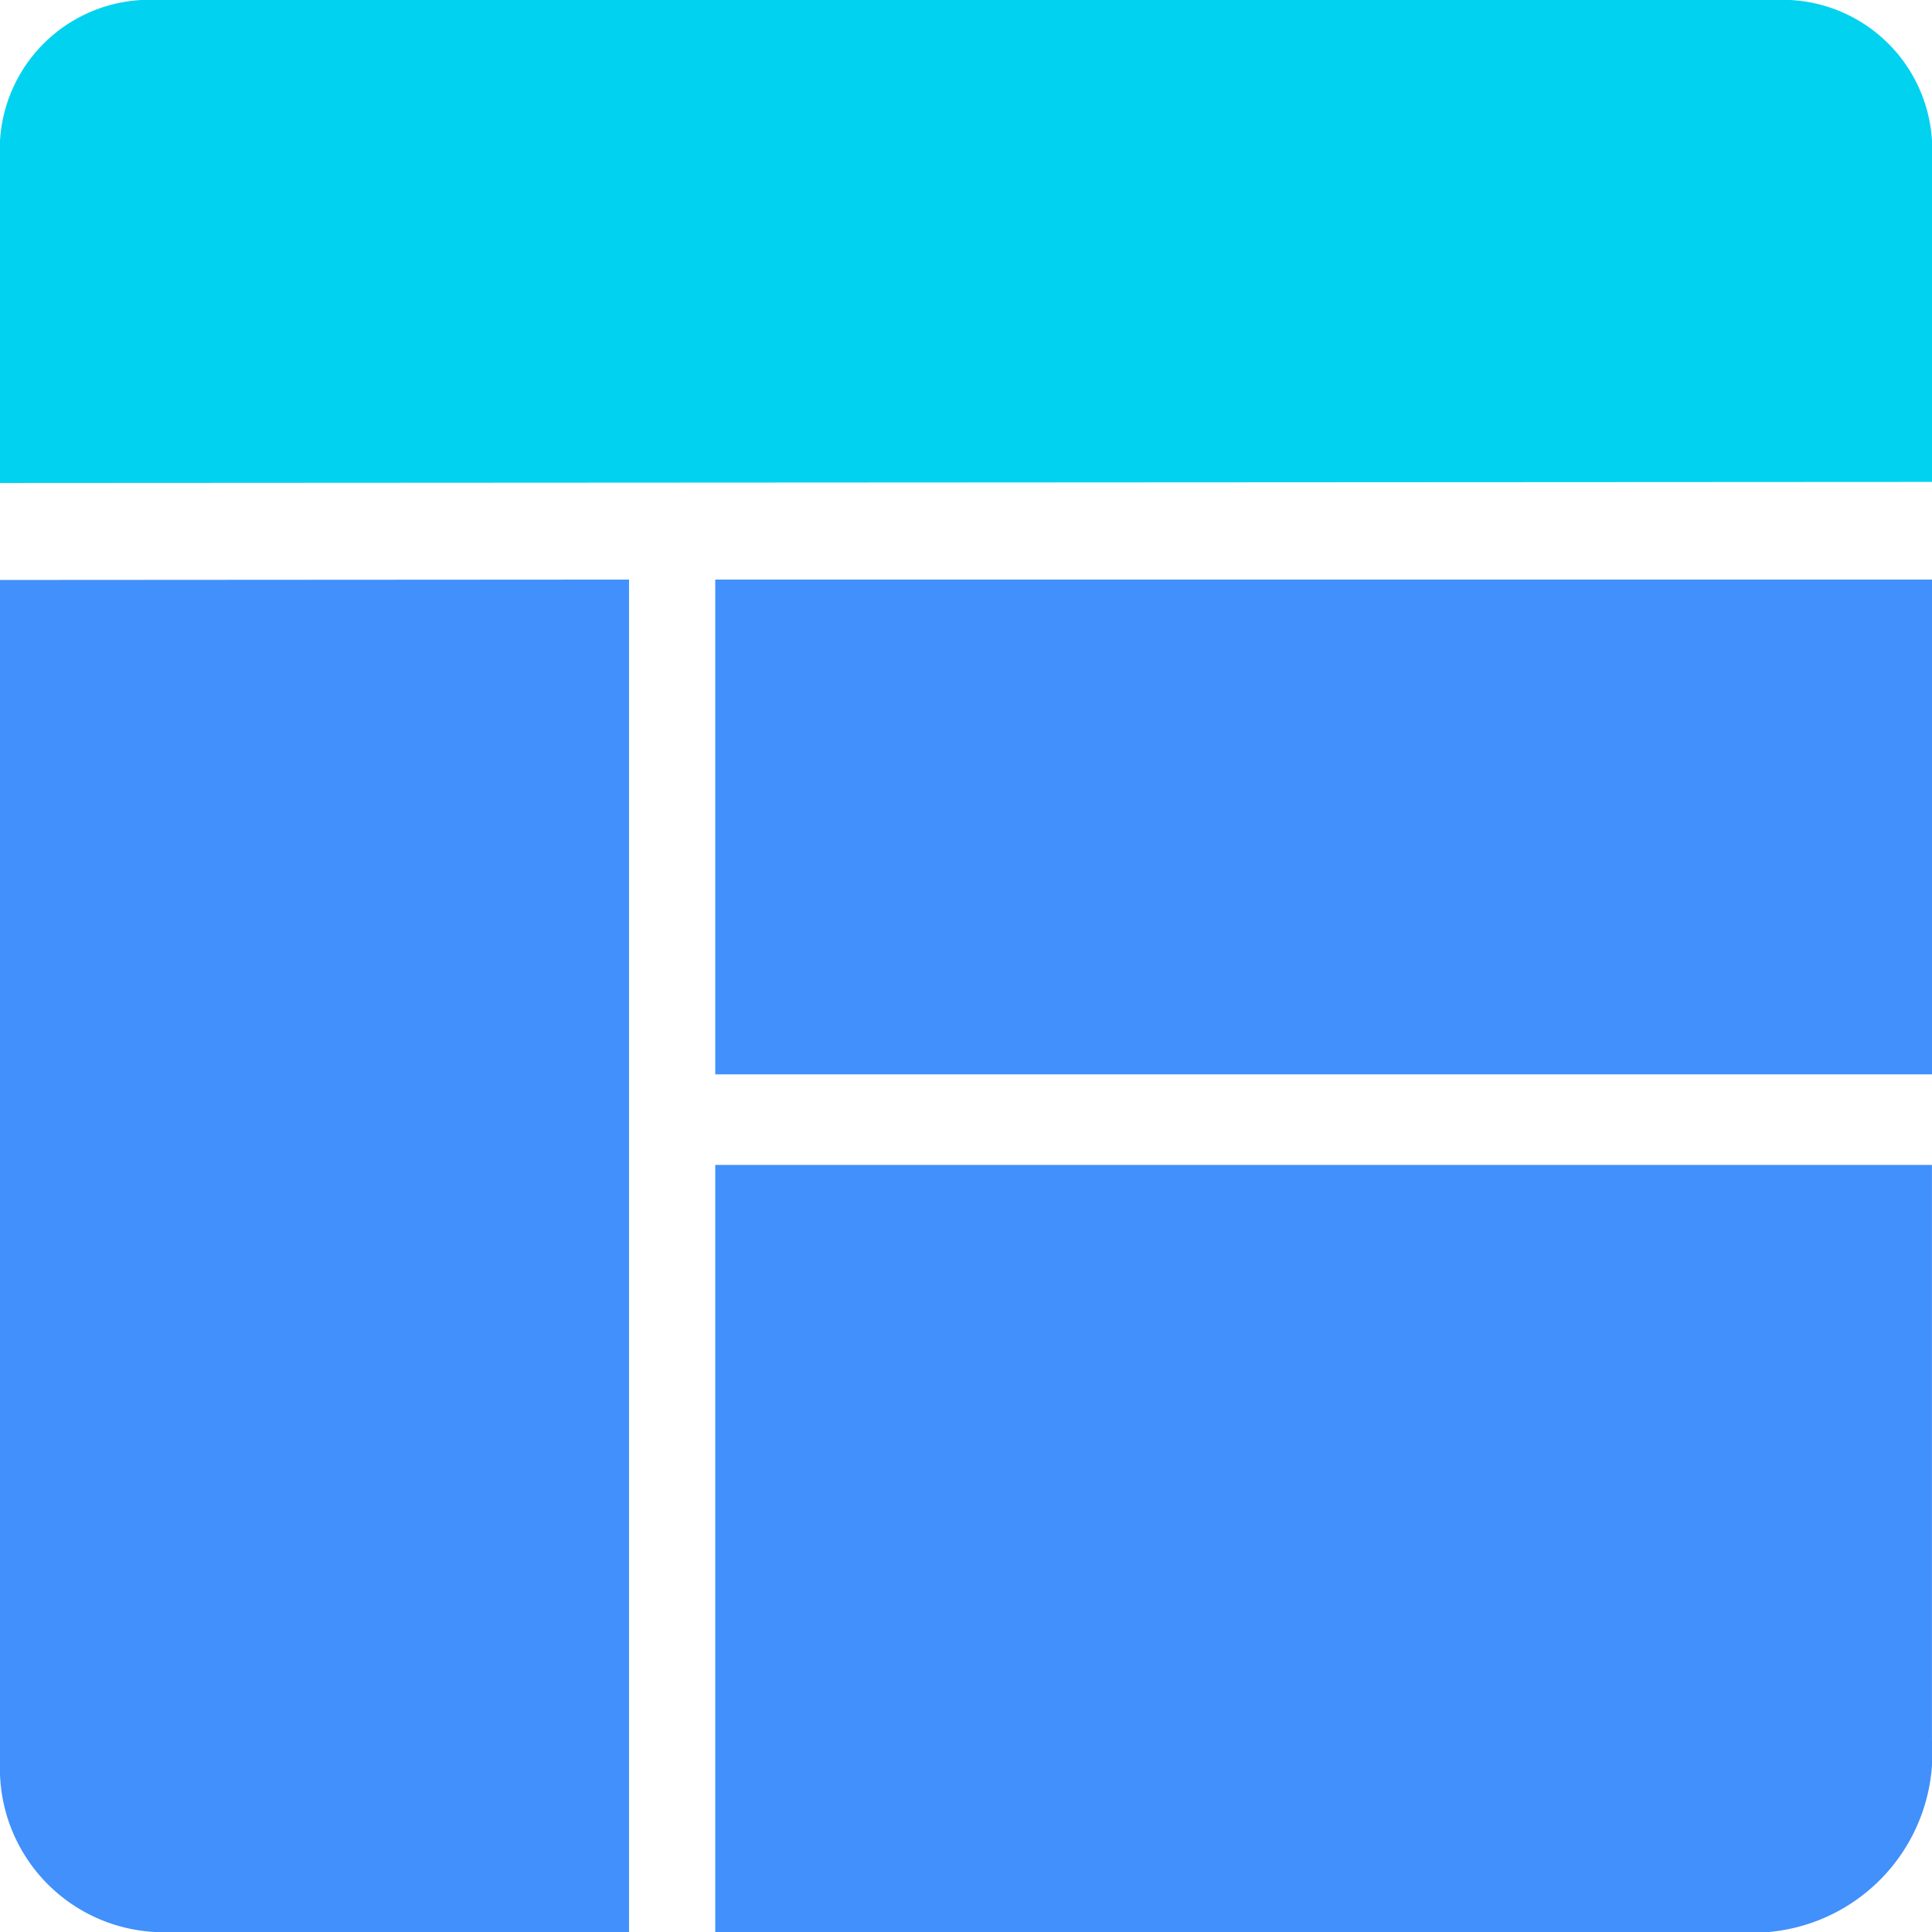 <?xml version="1.0" encoding="utf-8"?>
<svg xmlns="http://www.w3.org/2000/svg" width="40.001" height="40.002" viewBox="0 0 40.001 40.002">
  <g id="Group_23341" data-name="Group 23341" transform="translate(-445 -16285)">
    <g id="Group_23339" data-name="Group 23339" transform="translate(443.75 16283.75)">
      <path id="Path_32541" data-name="Path 32541" d="M17.064,28.227V44.11h21.8a3.719,3.719,0,0,0,3.391-3.971V28.227Z" transform="translate(-1.005 -2.858)" fill="#4190fb"/>
      <path id="Path_32542" data-name="Path 32542" d="M9.75,18.988V8.744H34.942V18.988Z" transform="translate(6.309 4.506)" fill="#4190fb" fill-rule="evenodd"/>
      <path id="Path_32543" data-name="Path 32543" d="M14.274,8.745,1.25,8.753V33.248a3.388,3.388,0,0,0,3.256,3.5h9.768Z" transform="translate(0 4.505)" fill="#4190fb"/>
    </g>
    <g id="Group_23340" data-name="Group 23340" transform="translate(443.75 16283.75)">
      <path id="Path_32541-2" data-name="Path 32541" d="M41.251,11.228V4.167A3.1,3.1,0,0,0,38,1.25H4.506A3.1,3.1,0,0,0,1.25,4.167V11.25Z" transform="translate(0 0)" fill="#01d2ef"/>
    </g>
  </g>
</svg>
